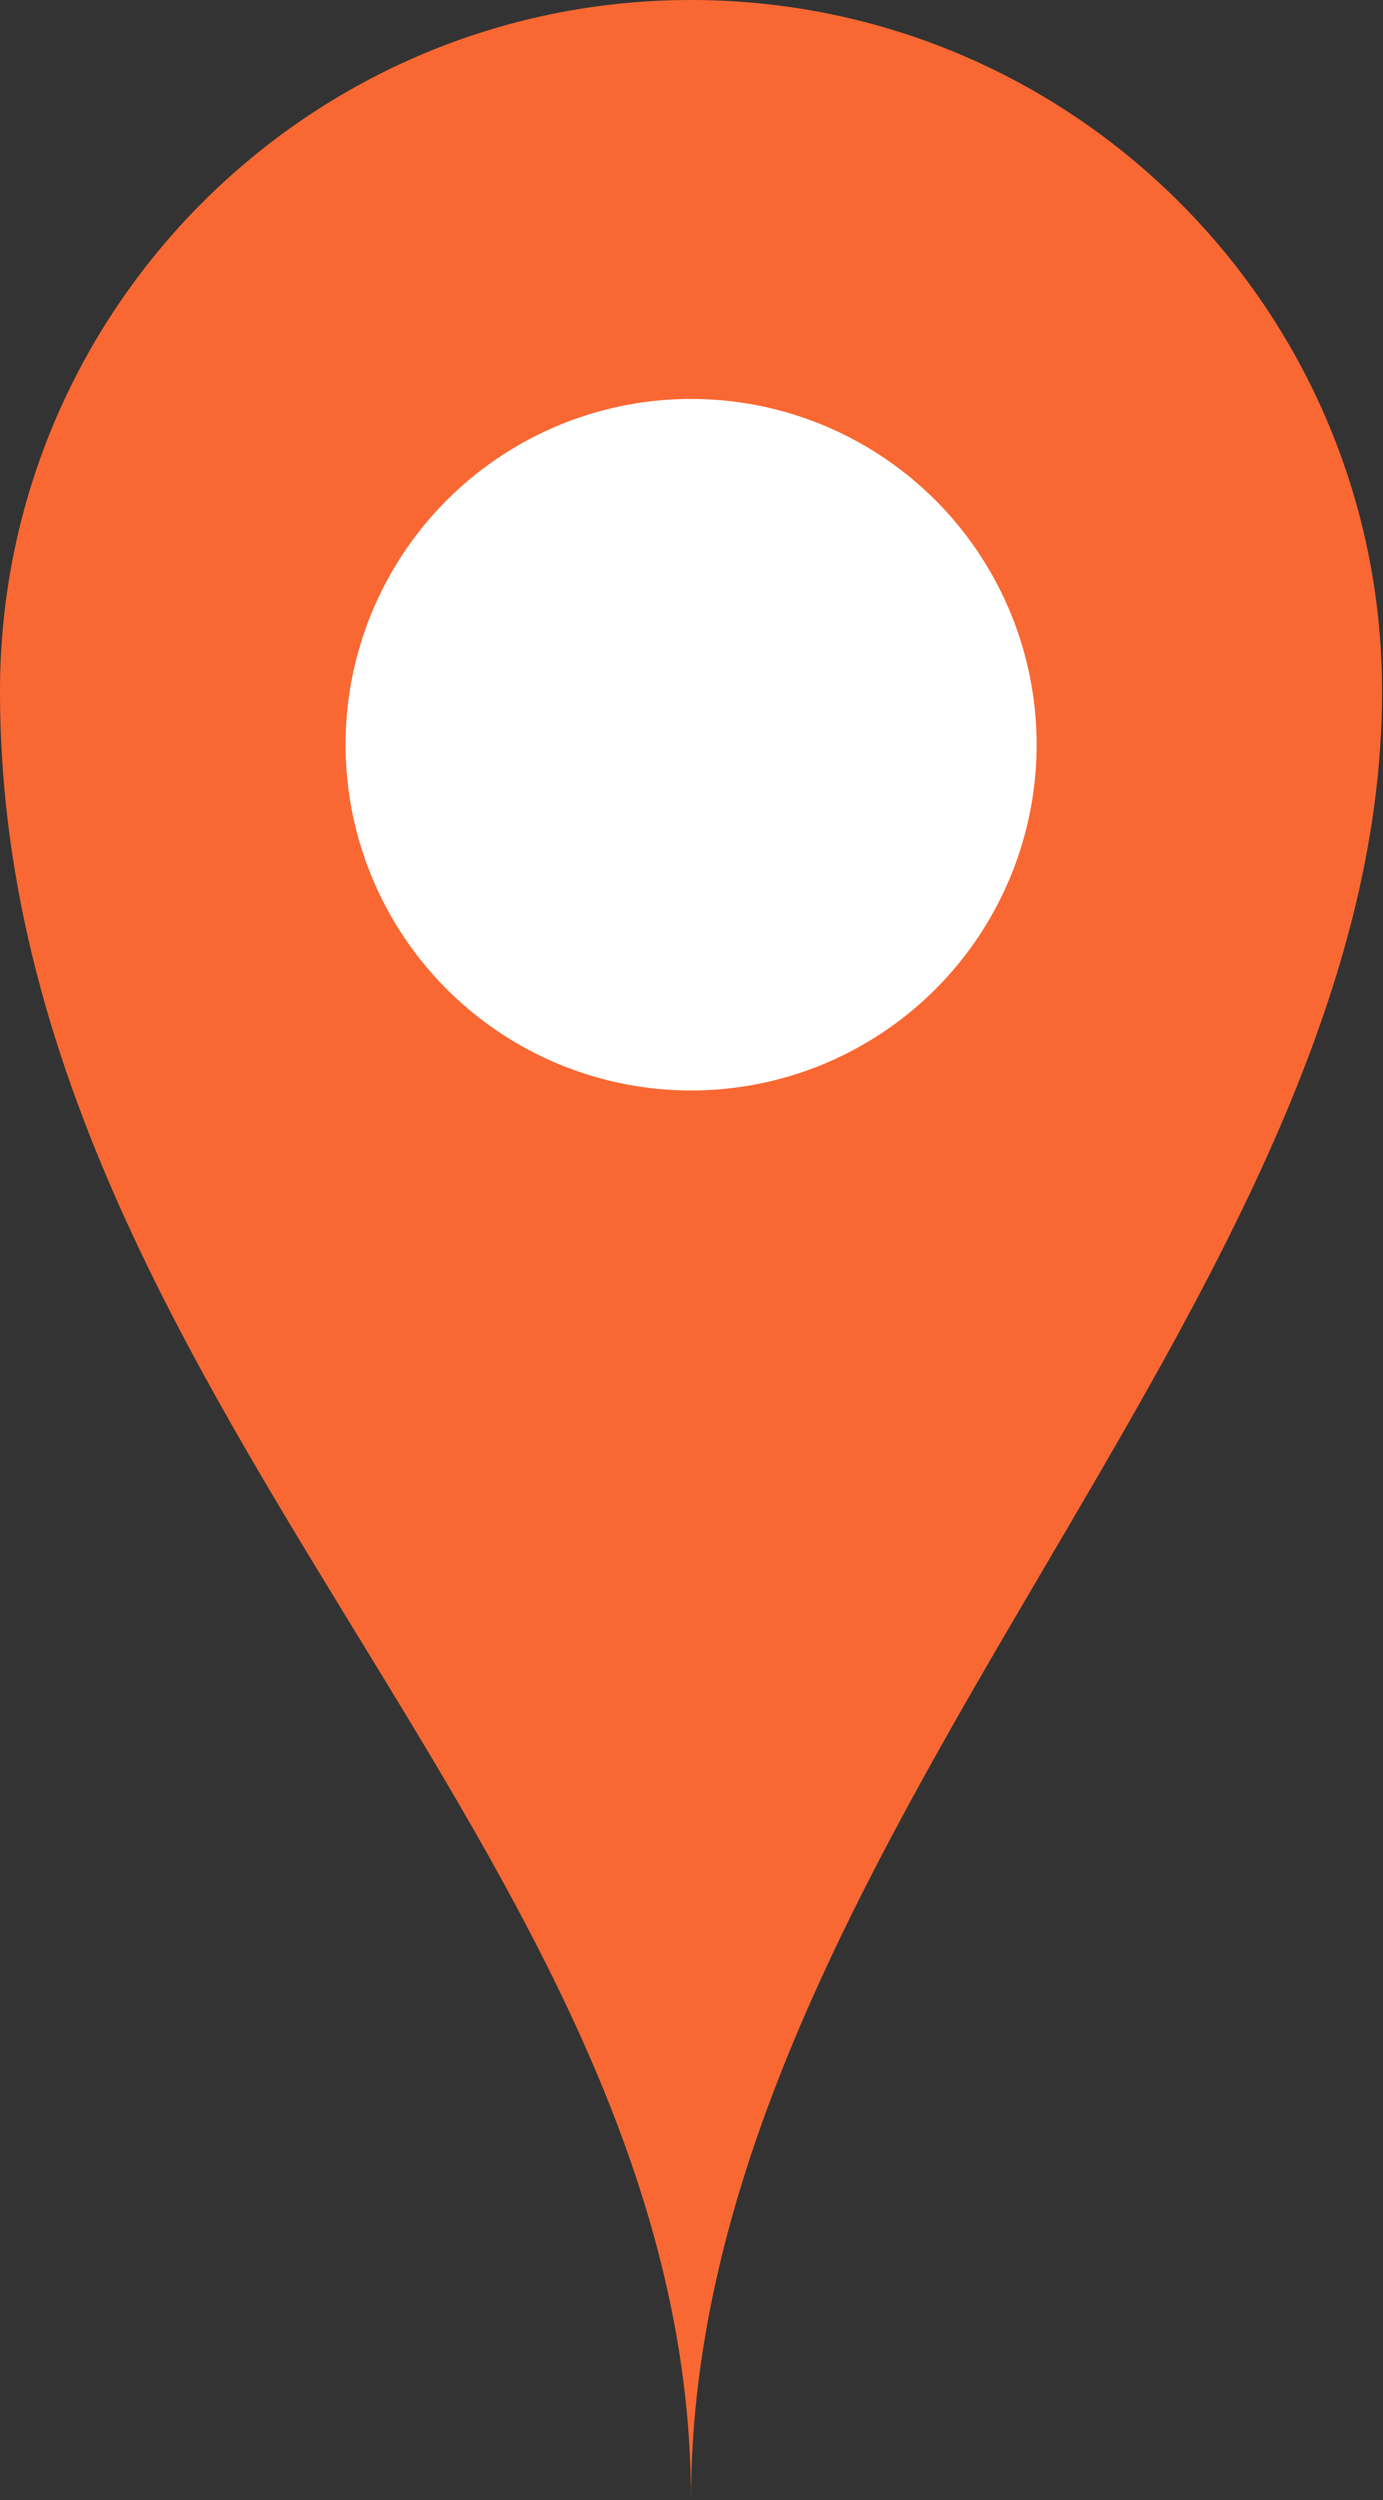 <?xml version="1.0" encoding="UTF-8"?> <svg xmlns="http://www.w3.org/2000/svg" width="31" height="56" viewBox="0 0 31 56" fill="none"><rect x="0" y="0" width="31" height="56" fill="#333333" stroke="none"/> <path d="M30.979 15.489C30.979 29.192 15.489 41.404 15.489 56C15.489 41.404 0 31.277 0 15.489C0 6.935 6.935 0 15.489 0C24.044 0 30.979 6.935 30.979 15.489Z" fill="#F96832"></path> <circle cx="15.491" cy="16.681" r="7.745" fill="white"></circle> </svg> 